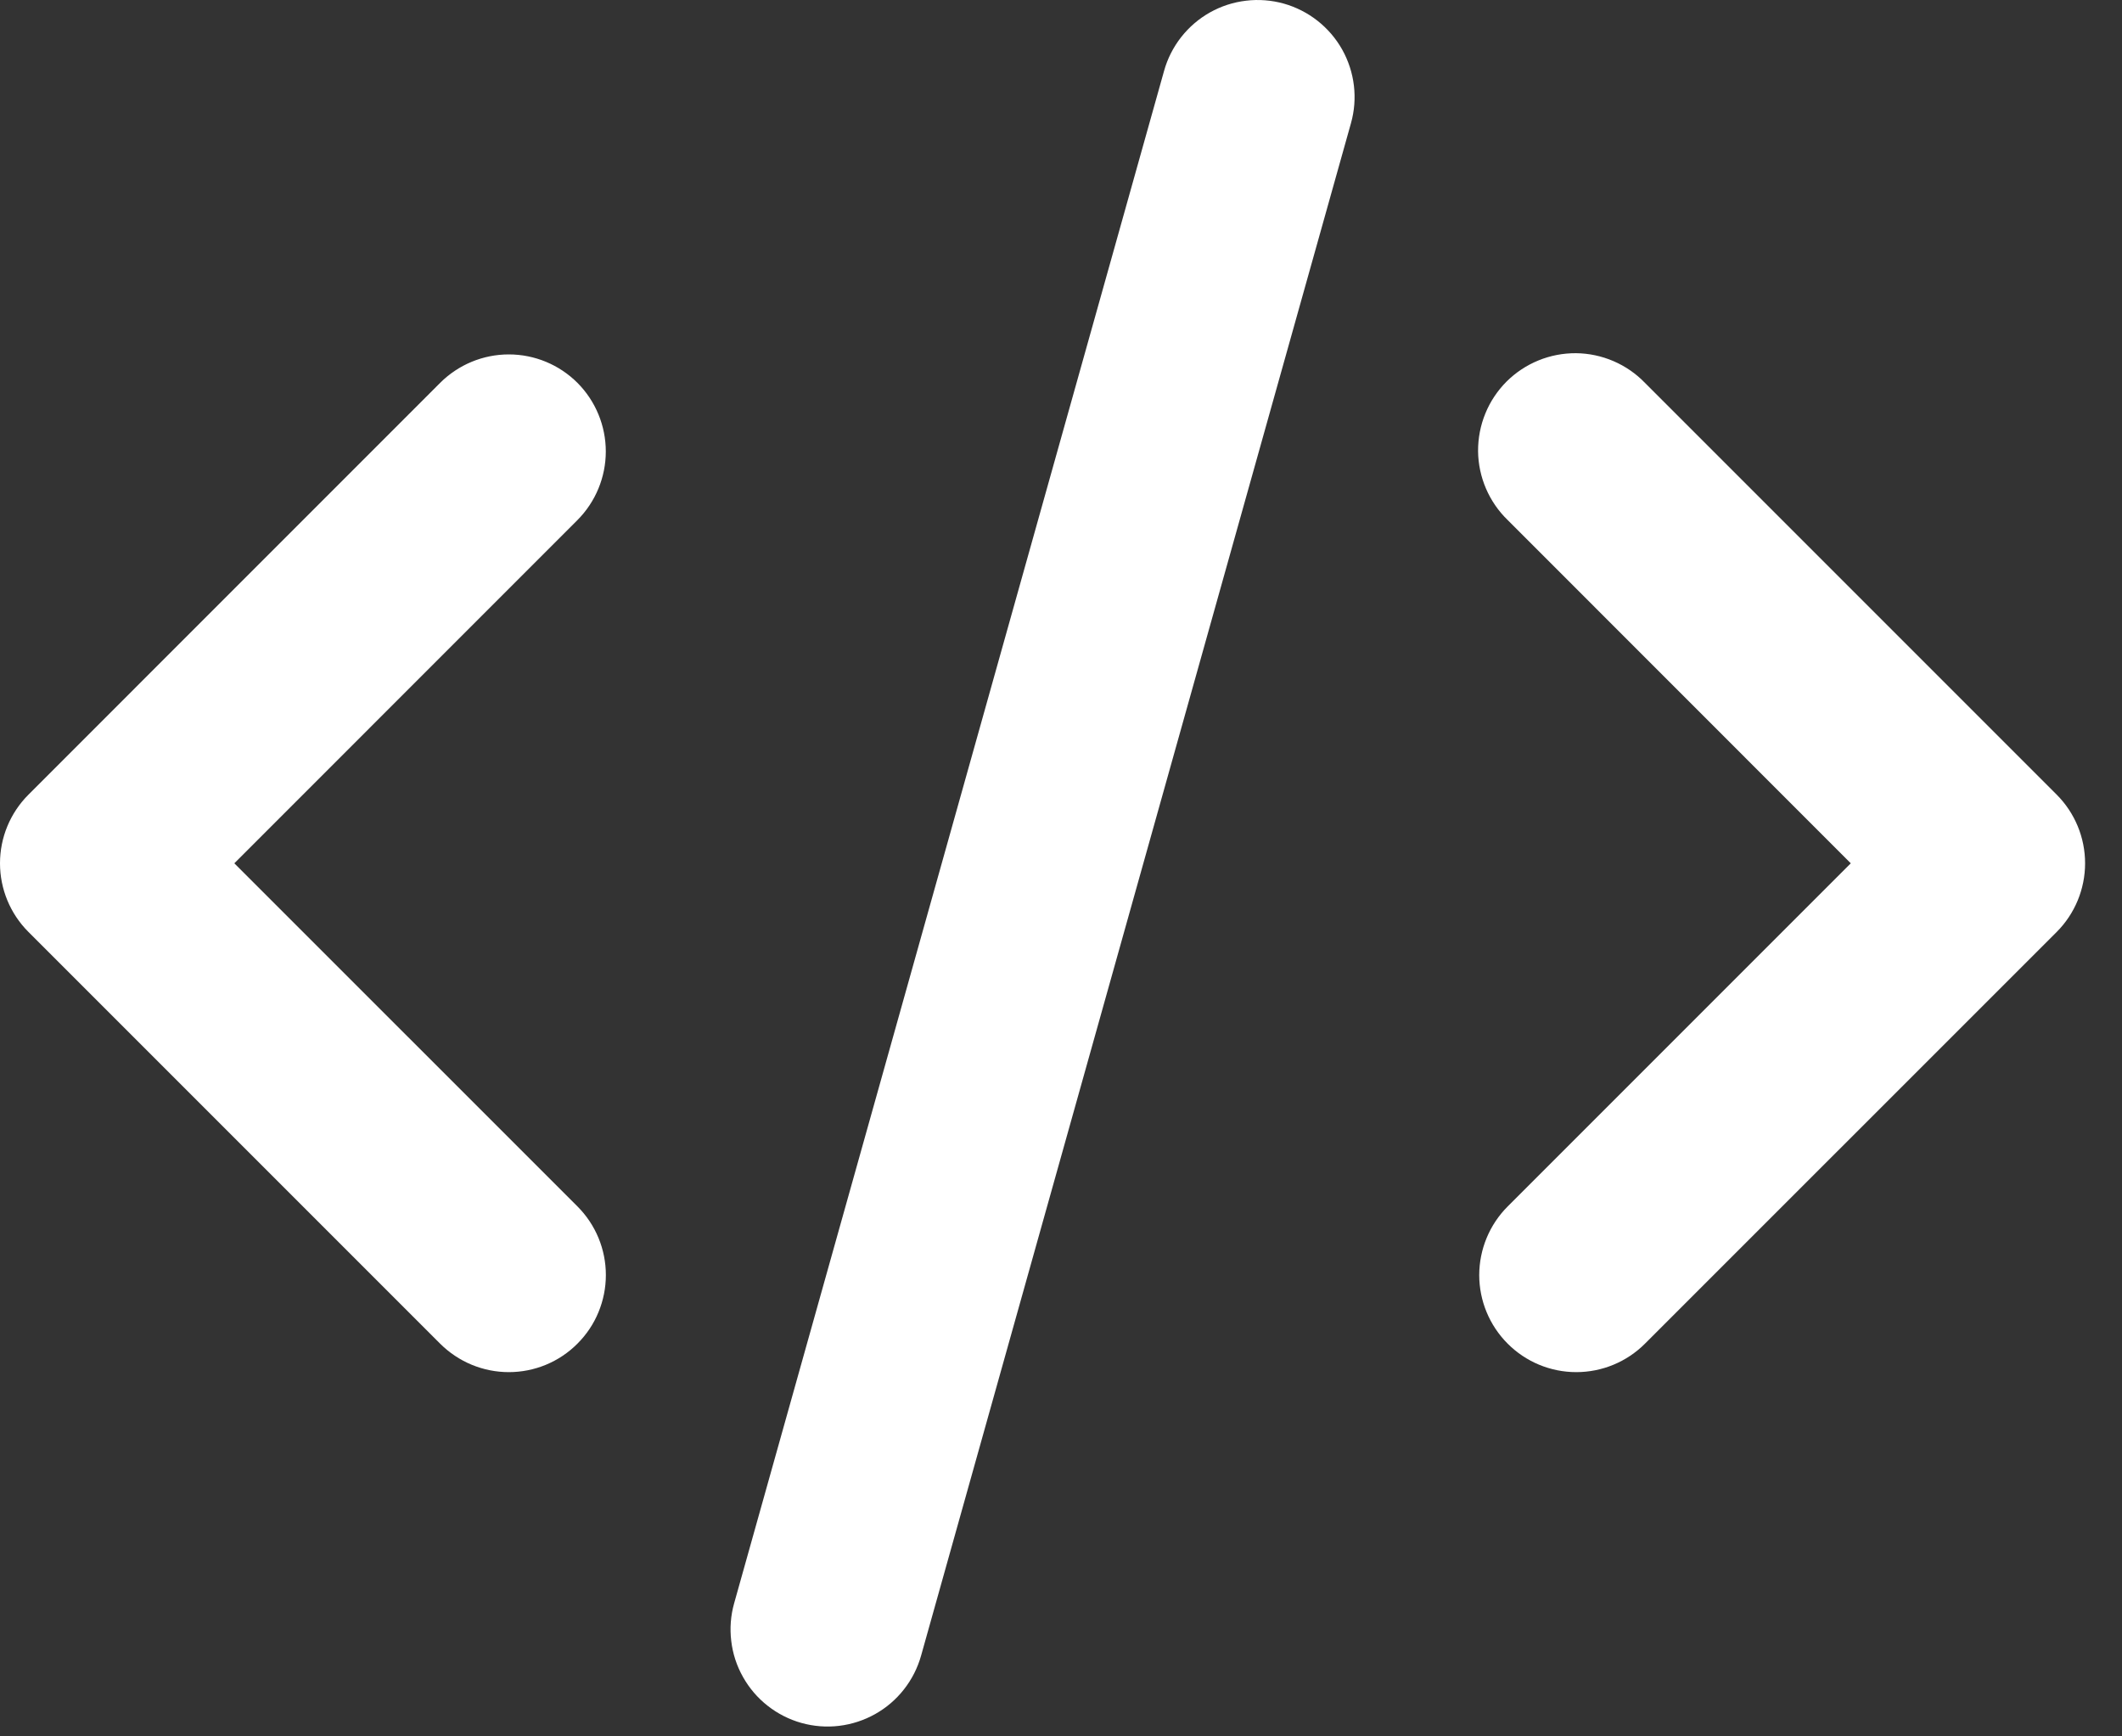 <svg width="33" height="27" viewBox="0 0 33 27" fill="none" xmlns="http://www.w3.org/2000/svg">
<rect x="0" y="0" width="33" height="27" fill="#333333" stroke="none"/>
<path d="M19.965 0.056C20.35 0.165 20.677 0.422 20.873 0.771C21.068 1.12 21.118 1.532 21.009 1.917L14.324 25.745C14.27 25.936 14.18 26.114 14.057 26.27C13.935 26.426 13.783 26.556 13.61 26.653C13.437 26.75 13.247 26.812 13.05 26.836C12.853 26.86 12.654 26.844 12.463 26.791C12.272 26.737 12.094 26.647 11.938 26.524C11.782 26.402 11.652 26.25 11.555 26.077C11.457 25.904 11.395 25.714 11.372 25.517C11.348 25.32 11.363 25.121 11.417 24.93L18.103 1.102C18.156 0.911 18.247 0.733 18.369 0.577C18.492 0.421 18.644 0.29 18.817 0.193C18.99 0.096 19.18 0.034 19.378 0.011C19.575 -0.013 19.774 0.003 19.965 0.056ZM8.98 5.953C9.262 6.236 9.421 6.62 9.421 7.02C9.421 7.42 9.262 7.804 8.98 8.087L3.644 13.424L8.98 18.759C9.12 18.899 9.231 19.065 9.307 19.248C9.383 19.431 9.422 19.628 9.422 19.826C9.422 20.024 9.383 20.221 9.307 20.404C9.232 20.587 9.12 20.753 8.98 20.893C8.84 21.034 8.674 21.145 8.491 21.221C8.308 21.297 8.111 21.336 7.913 21.336C7.715 21.336 7.519 21.297 7.335 21.221C7.152 21.145 6.986 21.034 6.845 20.894L0.442 14.491C0.159 14.208 0 13.824 0 13.424C0 13.023 0.159 12.64 0.442 12.357L6.845 5.953C7.129 5.67 7.512 5.511 7.913 5.511C8.313 5.511 8.697 5.67 8.98 5.953ZM23.447 8.087C23.303 7.948 23.188 7.781 23.109 7.597C23.03 7.413 22.988 7.215 22.986 7.015C22.985 6.814 23.023 6.615 23.099 6.43C23.174 6.245 23.287 6.076 23.428 5.934C23.57 5.793 23.738 5.681 23.924 5.605C24.109 5.529 24.308 5.491 24.509 5.492C24.709 5.494 24.907 5.536 25.091 5.615C25.275 5.694 25.442 5.809 25.581 5.953L31.985 12.357C32.267 12.64 32.426 13.023 32.426 13.424C32.426 13.824 32.267 14.208 31.985 14.491L25.581 20.894C25.298 21.177 24.914 21.336 24.513 21.336C24.113 21.336 23.729 21.177 23.446 20.893C23.163 20.61 23.004 20.226 23.004 19.826C23.005 19.426 23.164 19.042 23.447 18.759L28.782 13.424L23.447 8.087Z" fill="white"/>
</svg>
